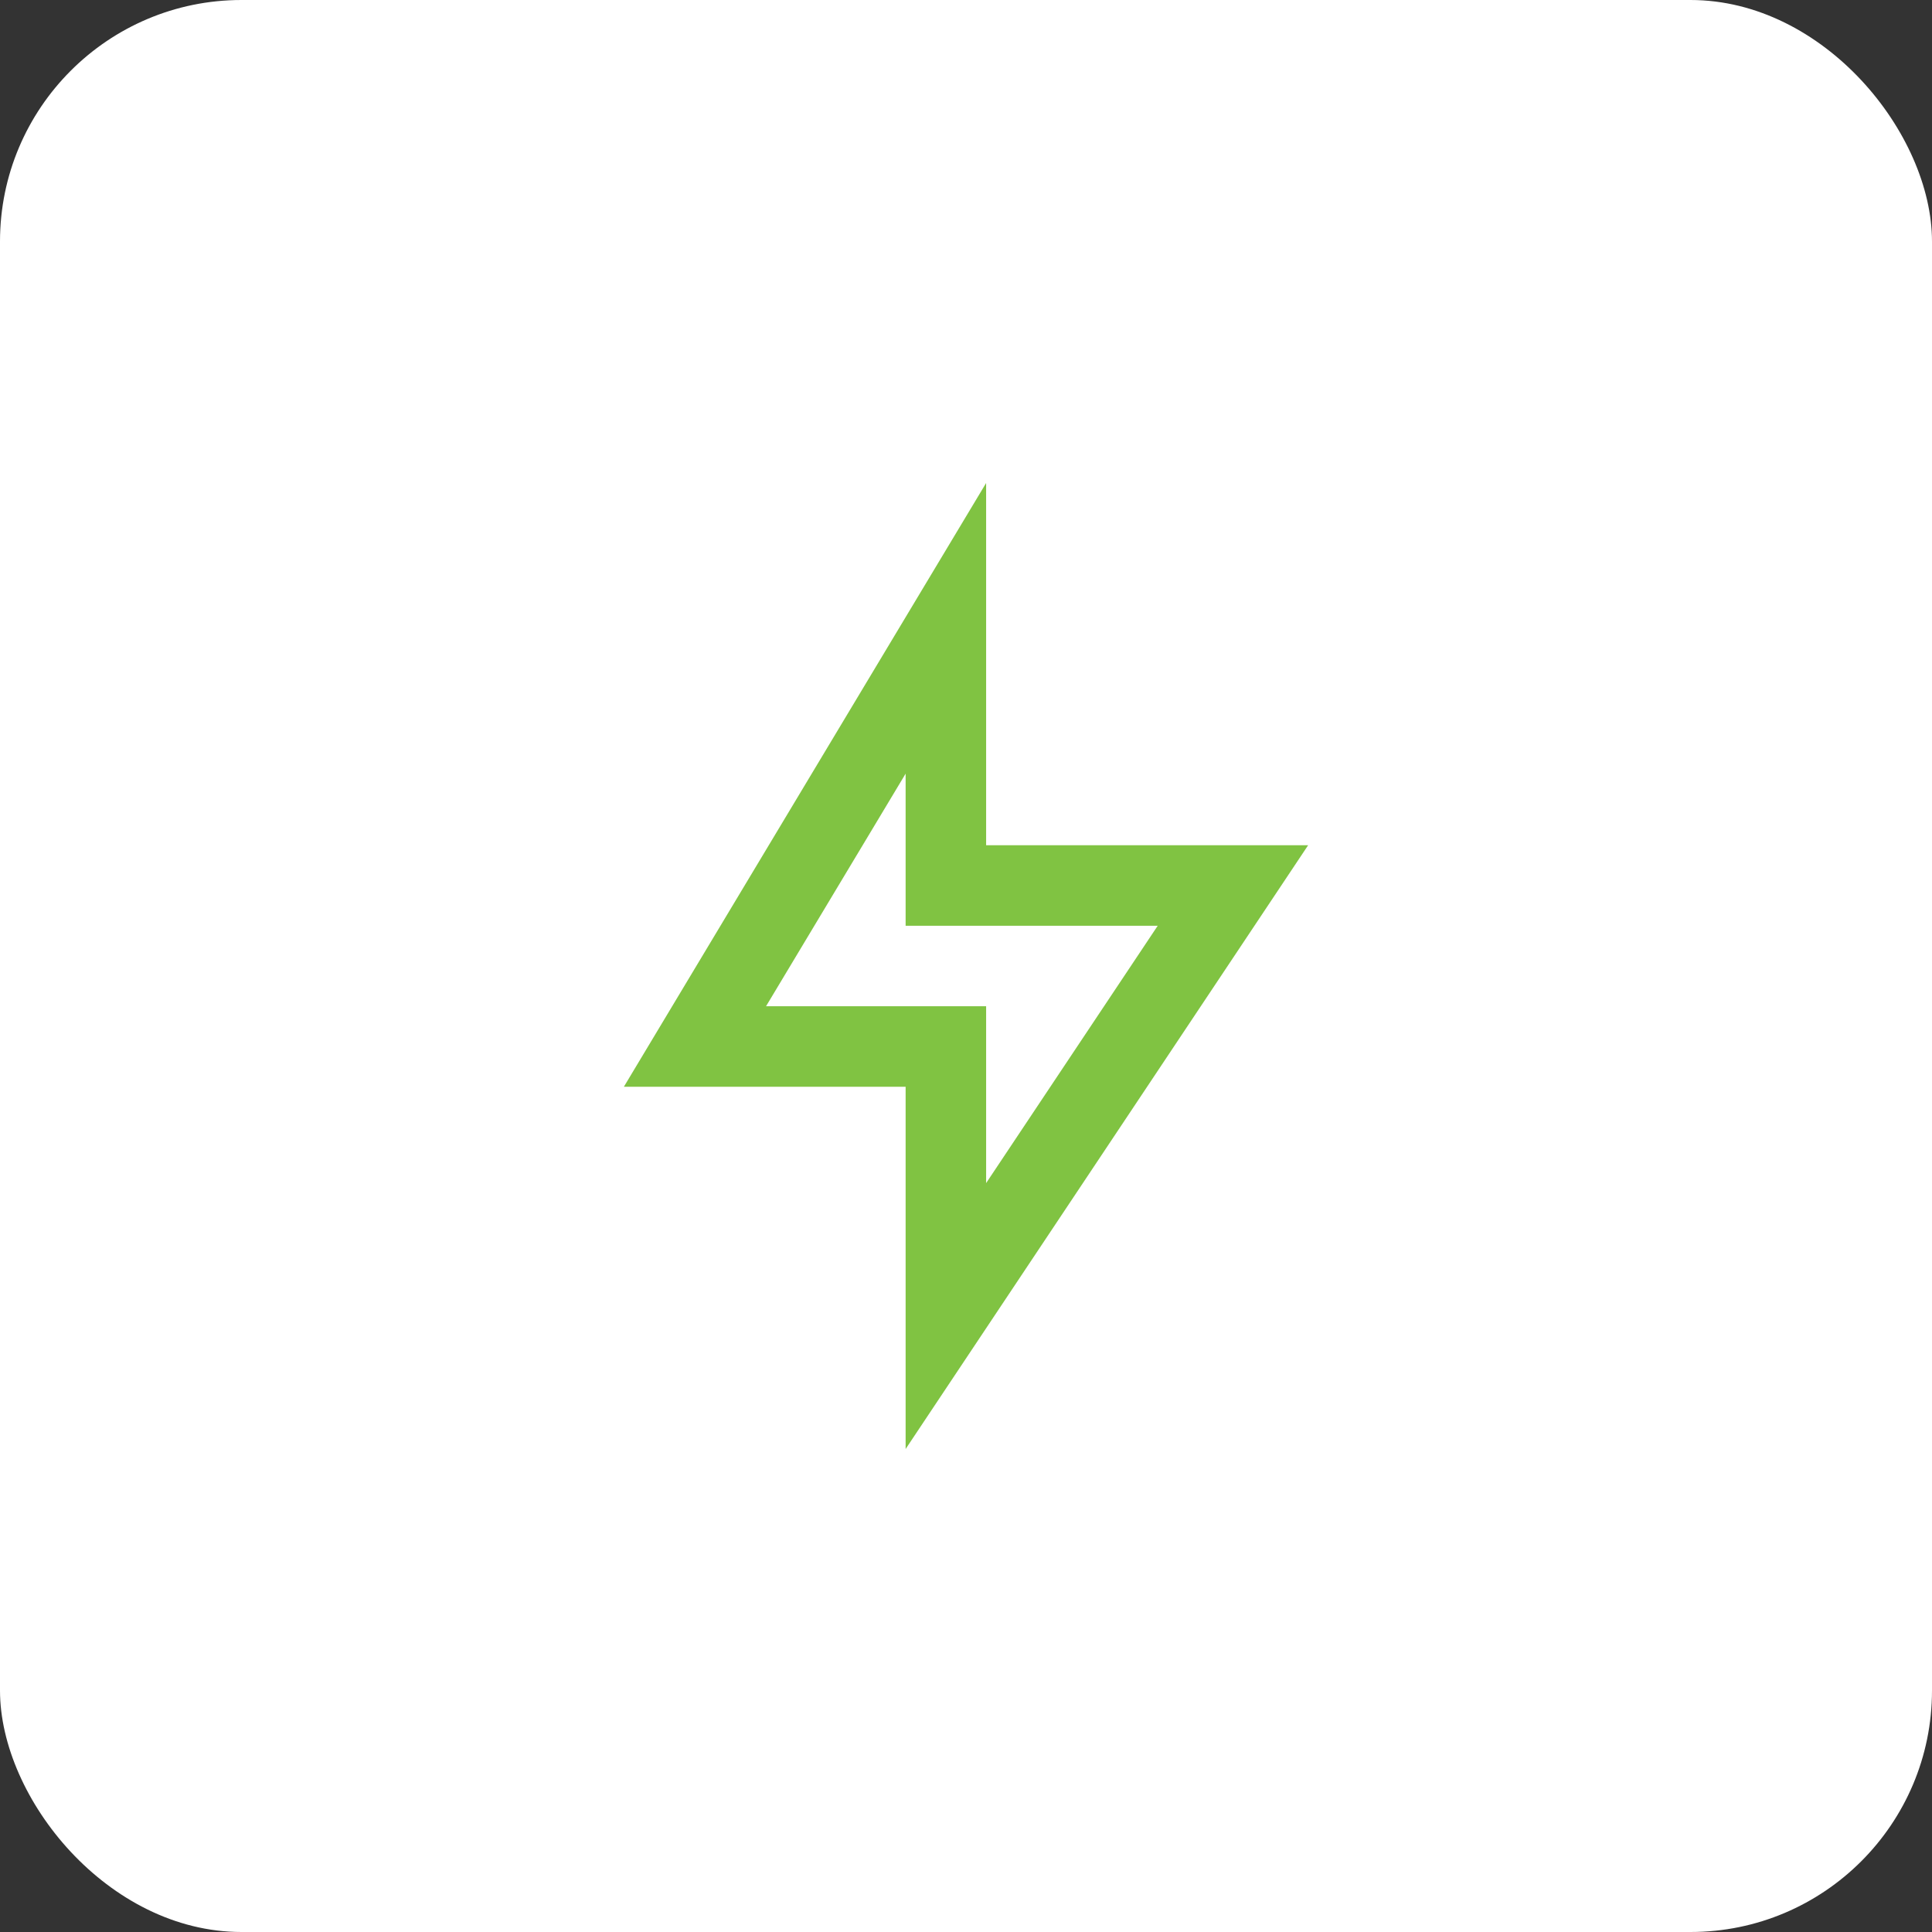 <svg width="48" height="48" viewBox="0 0 48 48" fill="none" xmlns="http://www.w3.org/2000/svg">
<rect x="0" y="0" width="48" height="48" fill="#333333" stroke="none"/>
<rect width="48" height="48" rx="6" fill="white"/>
<path d="M24.5 21H32.5L22.5 36V27H15.5L24.5 12V21ZM22.5 23V19.221L19.032 25H24.5V29.394L28.763 23H22.5Z" fill="#80C342"/>
</svg>
